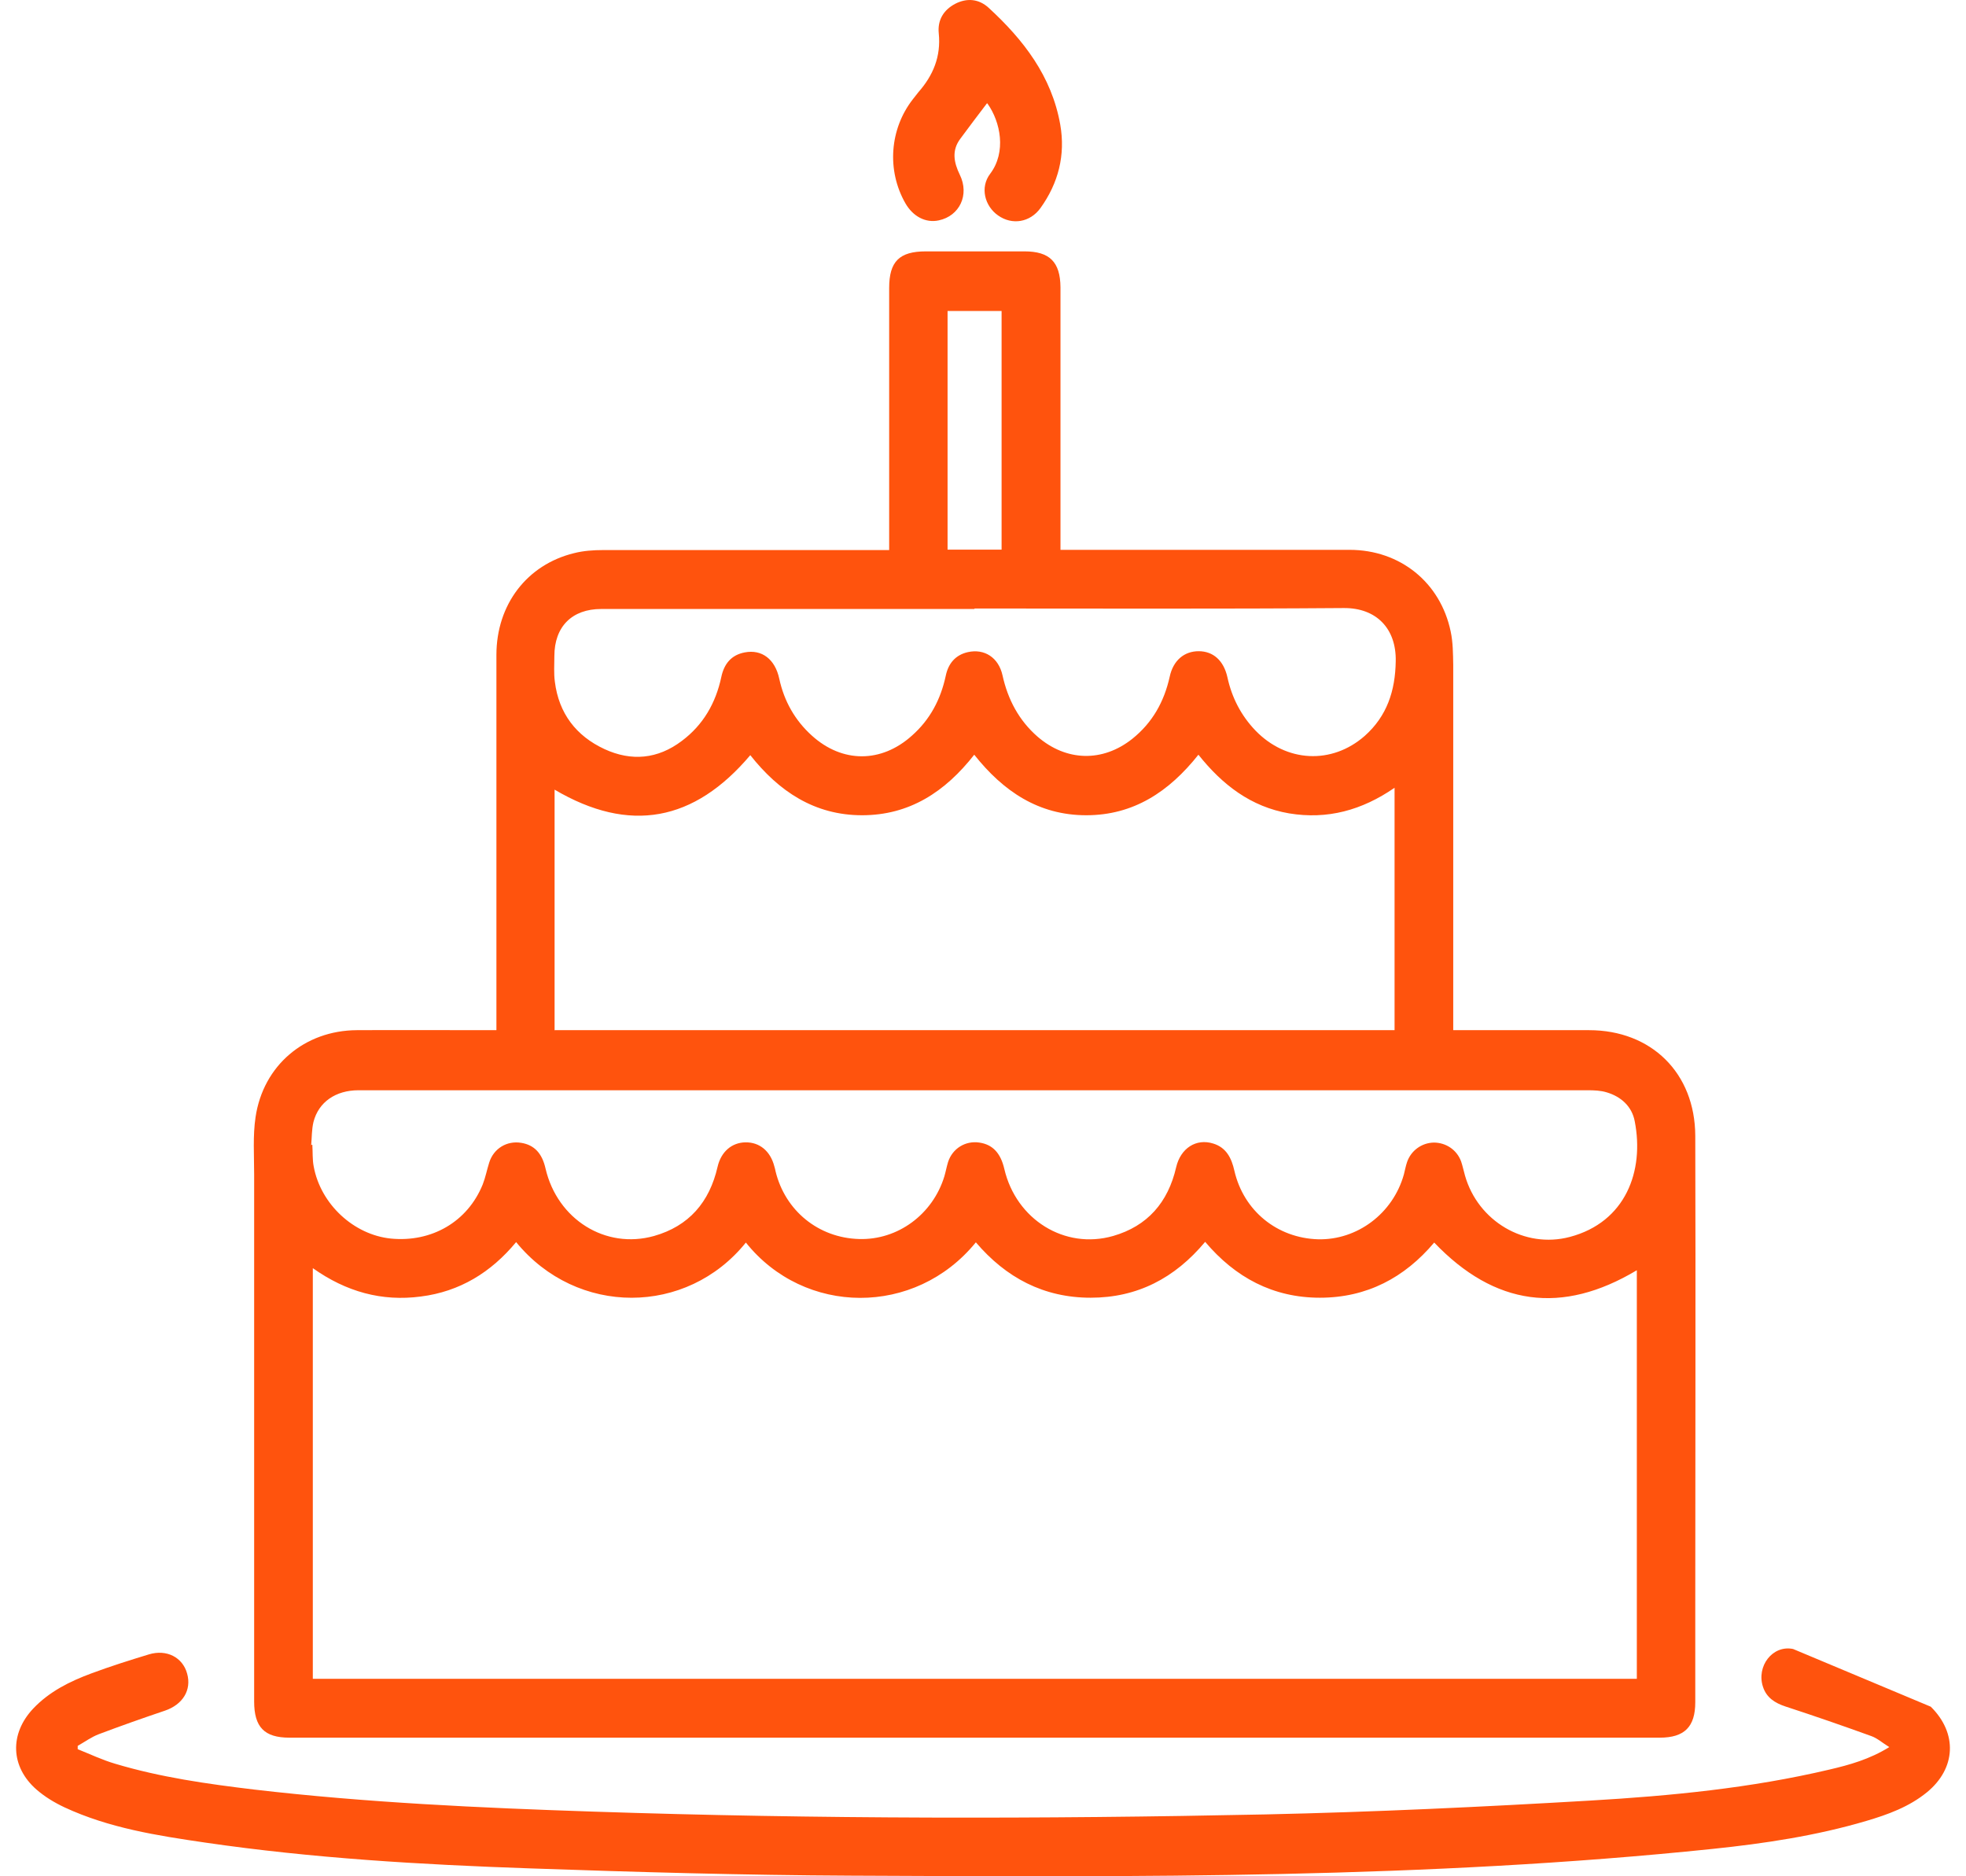 <svg width="44" height="42" viewBox="0 0 44 42" fill="none" xmlns="http://www.w3.org/2000/svg">
<path d="M22.089 2.312C21.882 2.585 21.685 2.843 21.493 3.105C21.295 3.368 21.347 3.636 21.482 3.914C21.7 4.361 21.477 4.834 21.01 4.933C20.72 4.996 20.434 4.849 20.263 4.55C19.843 3.815 19.91 2.89 20.429 2.223C20.47 2.17 20.512 2.118 20.553 2.065C20.886 1.687 21.062 1.262 21.01 0.747C20.979 0.448 21.119 0.222 21.378 0.085C21.643 -0.051 21.908 -0.025 22.126 0.174C22.904 0.889 23.537 1.703 23.729 2.79C23.848 3.473 23.687 4.098 23.288 4.655C23.054 4.981 22.65 5.044 22.338 4.823C22.037 4.613 21.928 4.193 22.162 3.888C22.525 3.405 22.395 2.733 22.1 2.318L22.089 2.312Z" fill="#FF530D"/>
<path d="M11.11 23.071C11.11 22.95 11.11 22.856 11.11 22.761C11.11 20.061 11.11 17.361 11.11 14.661C11.11 13.532 11.795 12.639 12.848 12.382C13.056 12.329 13.279 12.313 13.497 12.313C15.536 12.313 17.58 12.313 19.619 12.313H19.9C19.9 12.193 19.9 12.098 19.9 12.004C19.9 10.149 19.9 8.3 19.9 6.446C19.9 5.853 20.128 5.627 20.72 5.627C21.456 5.627 22.193 5.627 22.93 5.627C23.49 5.627 23.729 5.863 23.734 6.43C23.734 8.274 23.734 10.118 23.734 11.961C23.734 12.066 23.734 12.166 23.734 12.308C23.828 12.308 23.91 12.308 23.994 12.308C26.064 12.308 28.134 12.308 30.204 12.308C31.335 12.308 32.238 13.038 32.467 14.136C32.519 14.378 32.519 14.635 32.524 14.882C32.524 17.508 32.524 20.135 32.524 22.761V23.06H32.767C33.702 23.06 34.636 23.06 35.564 23.06C36.955 23.06 37.935 24.016 37.941 25.424C37.951 28.959 37.941 32.489 37.941 36.024C37.941 36.718 37.941 37.411 37.941 38.104C37.941 38.656 37.697 38.897 37.147 38.897C26.925 38.897 16.698 38.897 6.477 38.897C5.916 38.897 5.688 38.661 5.688 38.088C5.688 34.154 5.688 30.225 5.688 26.291C5.688 25.865 5.657 25.429 5.719 25.009C5.89 23.848 6.819 23.066 7.987 23.06C8.941 23.055 9.896 23.06 10.851 23.06H11.11V23.071ZM7.001 37.579H36.633V28.434C34.957 29.437 33.452 29.232 32.098 27.814C31.434 28.602 30.588 29.049 29.54 29.049C28.492 29.049 27.646 28.597 26.972 27.798C26.292 28.613 25.451 29.049 24.409 29.049C23.36 29.049 22.515 28.602 21.84 27.809C20.481 29.479 18.001 29.453 16.693 27.814C15.37 29.458 12.911 29.469 11.551 27.804C10.991 28.481 10.29 28.912 9.419 29.022C8.547 29.138 7.748 28.917 7.001 28.387V37.579ZM12.418 23.06H31.211V17.634C30.479 18.139 29.706 18.349 28.85 18.207C27.994 18.06 27.356 17.566 26.821 16.894C26.162 17.724 25.369 18.249 24.31 18.249C23.246 18.249 22.453 17.713 21.804 16.894C21.15 17.729 20.351 18.249 19.293 18.249C18.229 18.249 17.43 17.713 16.792 16.904C15.536 18.391 14.088 18.664 12.412 17.676V23.066L12.418 23.06ZM6.975 25.624H6.99C7.001 25.787 6.99 25.955 7.021 26.112C7.177 26.958 7.919 27.641 8.749 27.725C9.662 27.814 10.467 27.347 10.804 26.512C10.866 26.354 10.897 26.186 10.949 26.023C11.048 25.708 11.344 25.529 11.665 25.582C11.956 25.629 12.132 25.813 12.21 26.16C12.475 27.294 13.549 27.972 14.638 27.667C15.417 27.446 15.879 26.911 16.06 26.117C16.138 25.781 16.377 25.576 16.683 25.571C16.999 25.566 17.243 25.766 17.331 26.112C17.342 26.149 17.352 26.186 17.357 26.217C17.57 27.1 18.317 27.709 19.225 27.735C20.092 27.762 20.875 27.184 21.135 26.333C21.166 26.228 21.186 26.117 21.218 26.012C21.316 25.708 21.607 25.529 21.918 25.576C22.214 25.619 22.395 25.808 22.478 26.17C22.743 27.299 23.828 27.977 24.912 27.667C25.68 27.446 26.142 26.916 26.323 26.128C26.422 25.703 26.77 25.477 27.153 25.598C27.444 25.687 27.563 25.923 27.626 26.207C27.833 27.105 28.585 27.714 29.499 27.741C30.376 27.762 31.175 27.163 31.419 26.291C31.444 26.196 31.46 26.102 31.491 26.012C31.579 25.755 31.818 25.582 32.088 25.576C32.358 25.576 32.602 25.734 32.7 25.997C32.736 26.102 32.757 26.212 32.788 26.317C33.079 27.336 34.122 27.956 35.134 27.688C36.384 27.357 36.804 26.212 36.586 25.099C36.524 24.768 36.28 24.547 35.959 24.452C35.824 24.41 35.673 24.405 35.528 24.405C30.002 24.405 24.481 24.405 18.955 24.405C15.313 24.405 11.665 24.405 8.023 24.405C7.514 24.405 7.13 24.668 7.016 25.114C6.975 25.282 6.98 25.466 6.964 25.64L6.975 25.624ZM21.809 13.632C19.023 13.632 16.242 13.632 13.455 13.632C12.802 13.632 12.407 14.026 12.407 14.688C12.407 14.877 12.392 15.071 12.418 15.26C12.506 15.969 12.895 16.474 13.528 16.768C14.13 17.046 14.721 16.994 15.261 16.584C15.738 16.227 16.019 15.738 16.143 15.155C16.205 14.861 16.366 14.661 16.667 14.604C17.051 14.53 17.347 14.756 17.44 15.192C17.549 15.696 17.793 16.127 18.172 16.468C18.852 17.083 19.723 17.083 20.408 16.468C20.813 16.111 21.052 15.659 21.166 15.129C21.223 14.851 21.384 14.661 21.659 14.598C22.032 14.514 22.349 14.719 22.437 15.118C22.556 15.659 22.805 16.127 23.22 16.489C23.864 17.046 24.678 17.067 25.343 16.537C25.789 16.179 26.053 15.712 26.178 15.15C26.256 14.782 26.505 14.577 26.826 14.577C27.153 14.577 27.387 14.787 27.47 15.16C27.569 15.617 27.776 16.017 28.098 16.353C28.788 17.067 29.805 17.12 30.542 16.474C31.04 16.032 31.227 15.465 31.237 14.803C31.253 14.073 30.806 13.606 30.075 13.611C27.32 13.632 24.564 13.621 21.809 13.621V13.632ZM22.416 12.303V6.961H21.207V12.303H22.416Z" fill="#FF530D"/>
<path d="M43.212 38.204C43.814 38.798 43.778 39.586 43.124 40.121C42.725 40.447 42.247 40.62 41.765 40.762C40.644 41.093 39.492 41.266 38.33 41.387C31.917 42.054 25.483 42.017 19.049 41.986C16.652 41.975 14.254 41.907 11.857 41.823C9.424 41.739 6.996 41.597 4.588 41.245C3.514 41.088 2.44 40.92 1.444 40.457C1.221 40.352 1.003 40.221 0.816 40.058C0.235 39.549 0.209 38.813 0.743 38.246C1.106 37.863 1.563 37.637 2.046 37.458C2.466 37.301 2.902 37.164 3.332 37.033C3.732 36.912 4.09 37.101 4.188 37.463C4.292 37.831 4.09 38.157 3.69 38.293C3.192 38.461 2.699 38.635 2.212 38.819C2.046 38.882 1.895 38.992 1.739 39.081V39.155C2.014 39.265 2.289 39.396 2.575 39.48C3.592 39.785 4.635 39.932 5.683 40.058C8.204 40.352 10.736 40.468 13.269 40.552C18.286 40.72 23.309 40.72 28.326 40.615C30.749 40.562 33.178 40.447 35.595 40.305C37.391 40.2 39.181 40.027 40.94 39.612C41.391 39.507 41.843 39.381 42.283 39.108C42.128 39.013 42.014 38.908 41.879 38.861C41.241 38.63 40.602 38.409 39.959 38.199C39.72 38.12 39.534 37.999 39.456 37.758C39.305 37.301 39.669 36.817 40.13 36.912" fill="#FF530D"/>
</svg>
